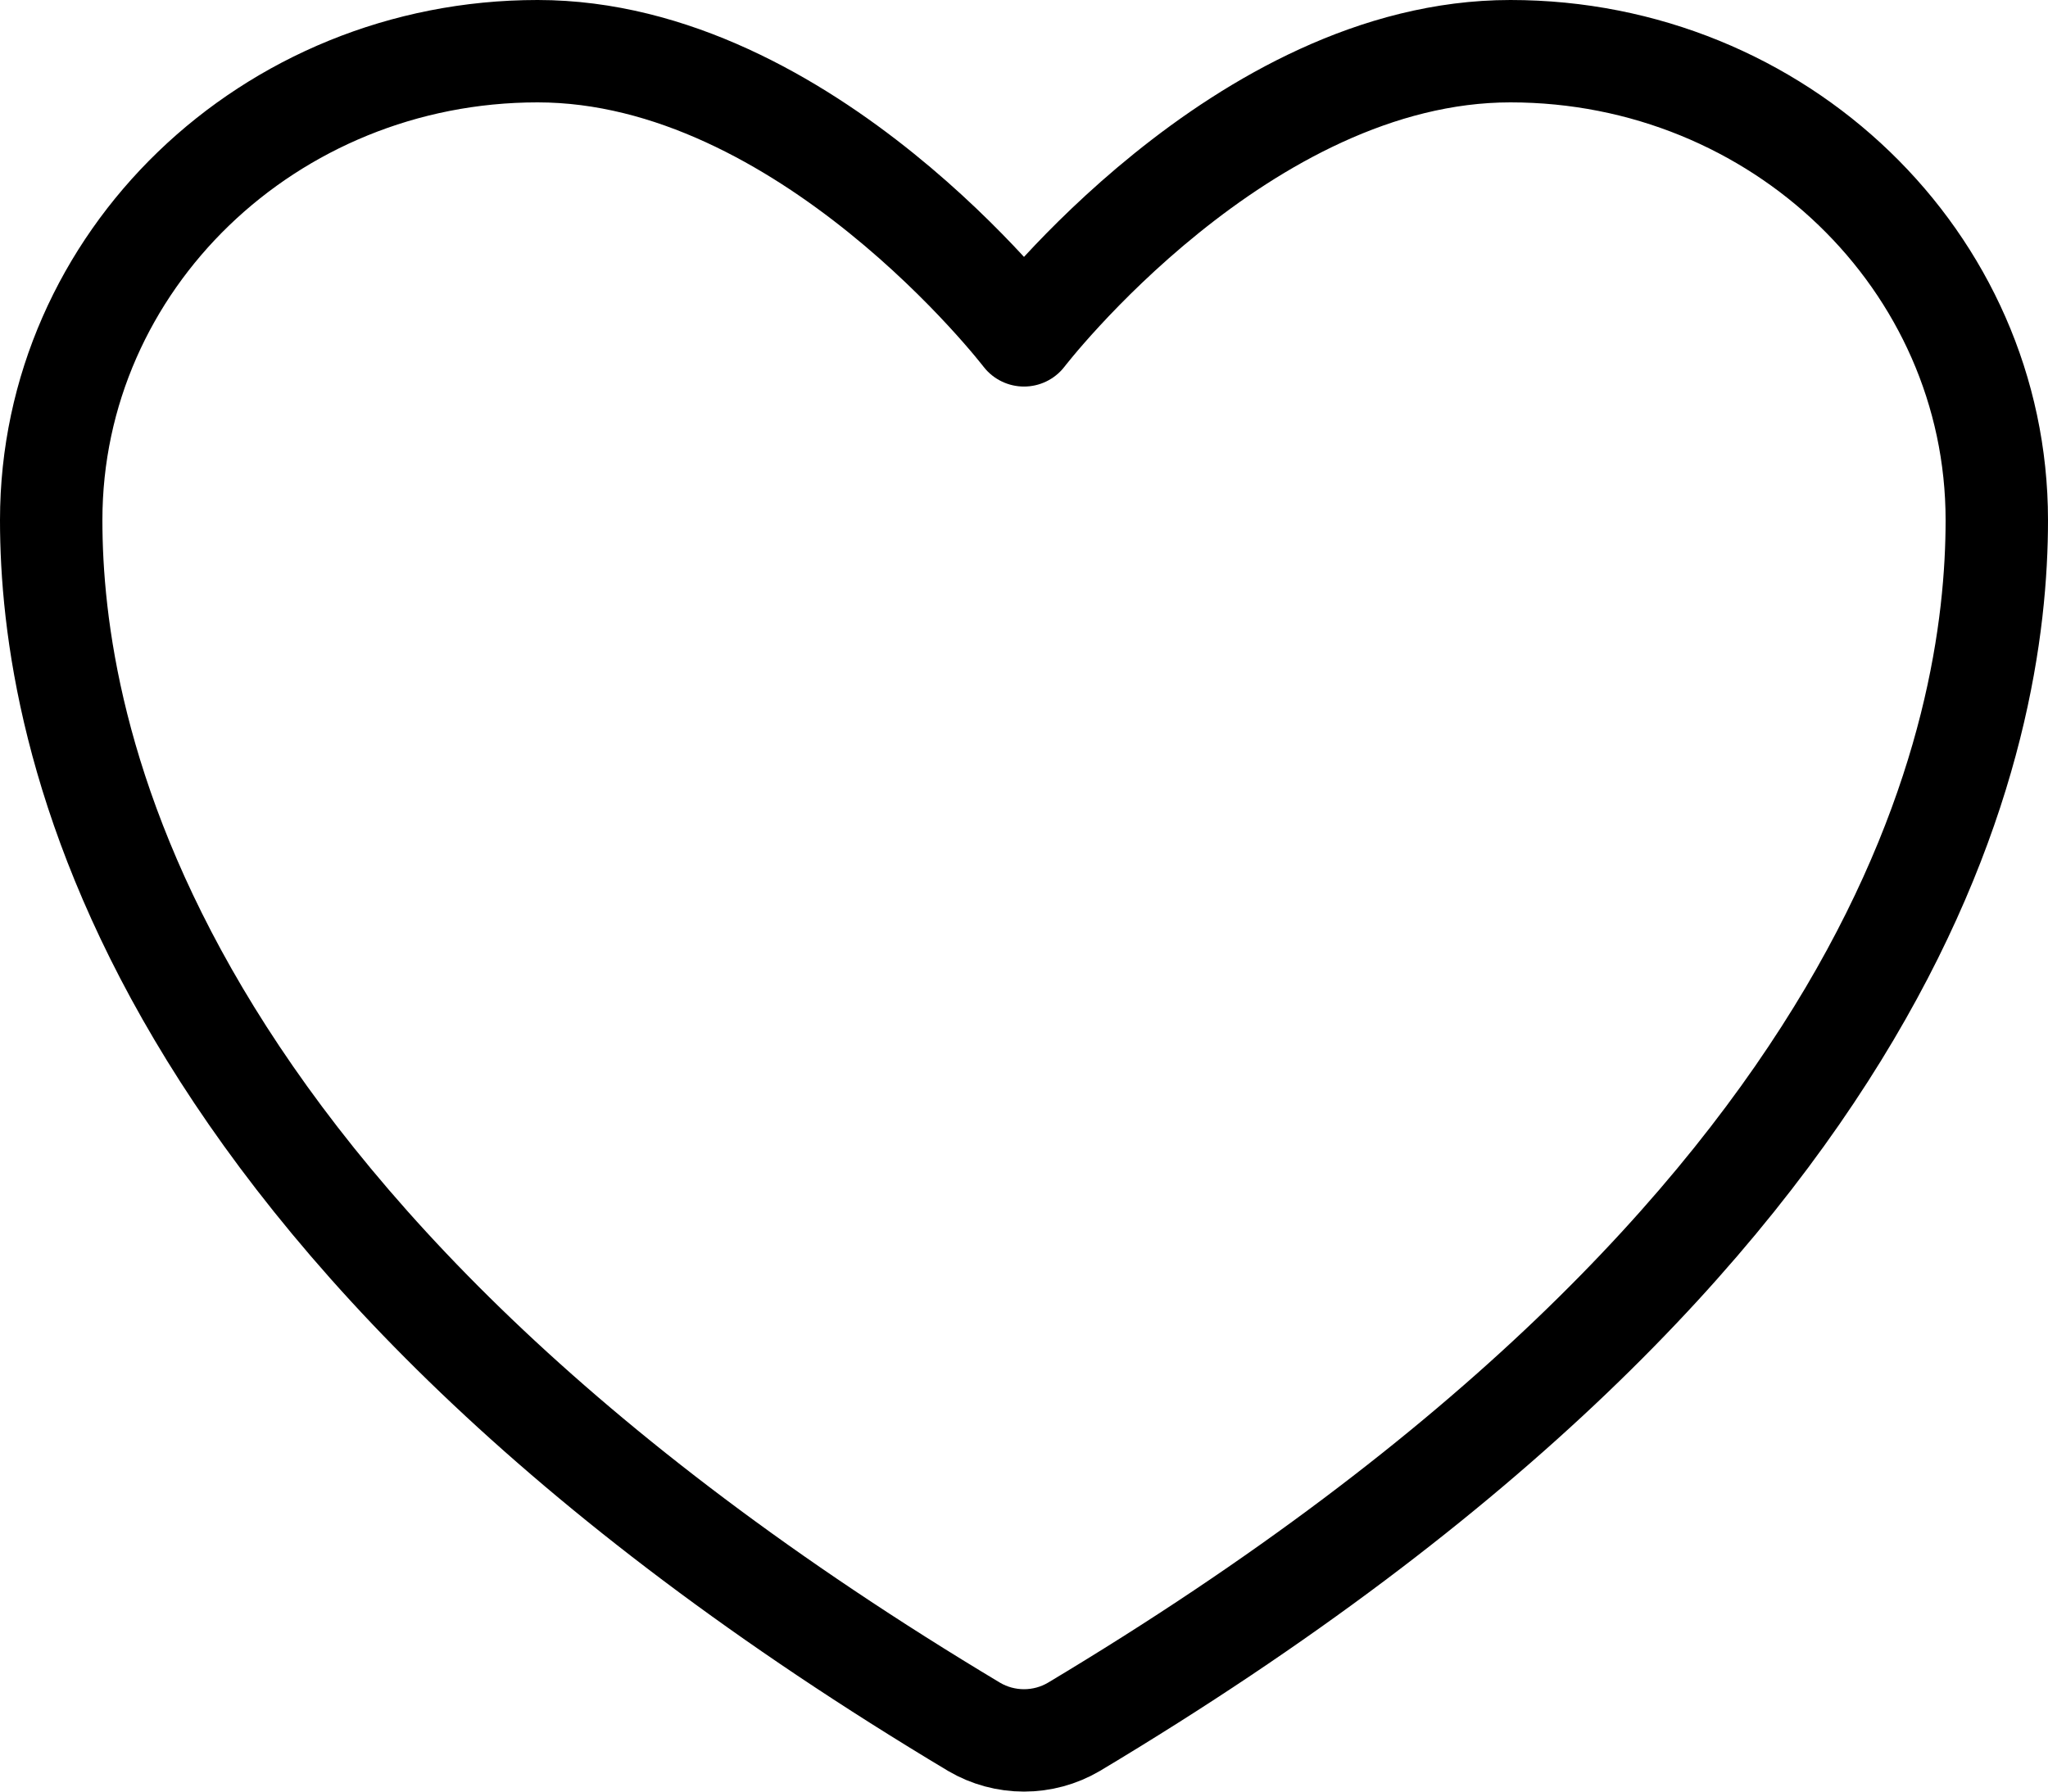 <?xml version="1.0" encoding="UTF-8"?> <svg xmlns="http://www.w3.org/2000/svg" width="80" height="70" viewBox="0 0 80 70" fill="none"><path d="M21 2C10.508 2 2 10.202 2 20.32C2 28.489 5.325 47.875 38.054 67.472C38.641 67.817 39.314 68 40 68C40.686 68 41.359 67.817 41.946 67.472C74.679 47.875 78 28.489 78 20.32C78 10.202 69.492 2 59 2C48.508 2 40 13.103 40 13.103C40 13.103 31.492 2 21 2Z" stroke="black" stroke-width="4" stroke-linecap="round" stroke-linejoin="round"></path></svg> 